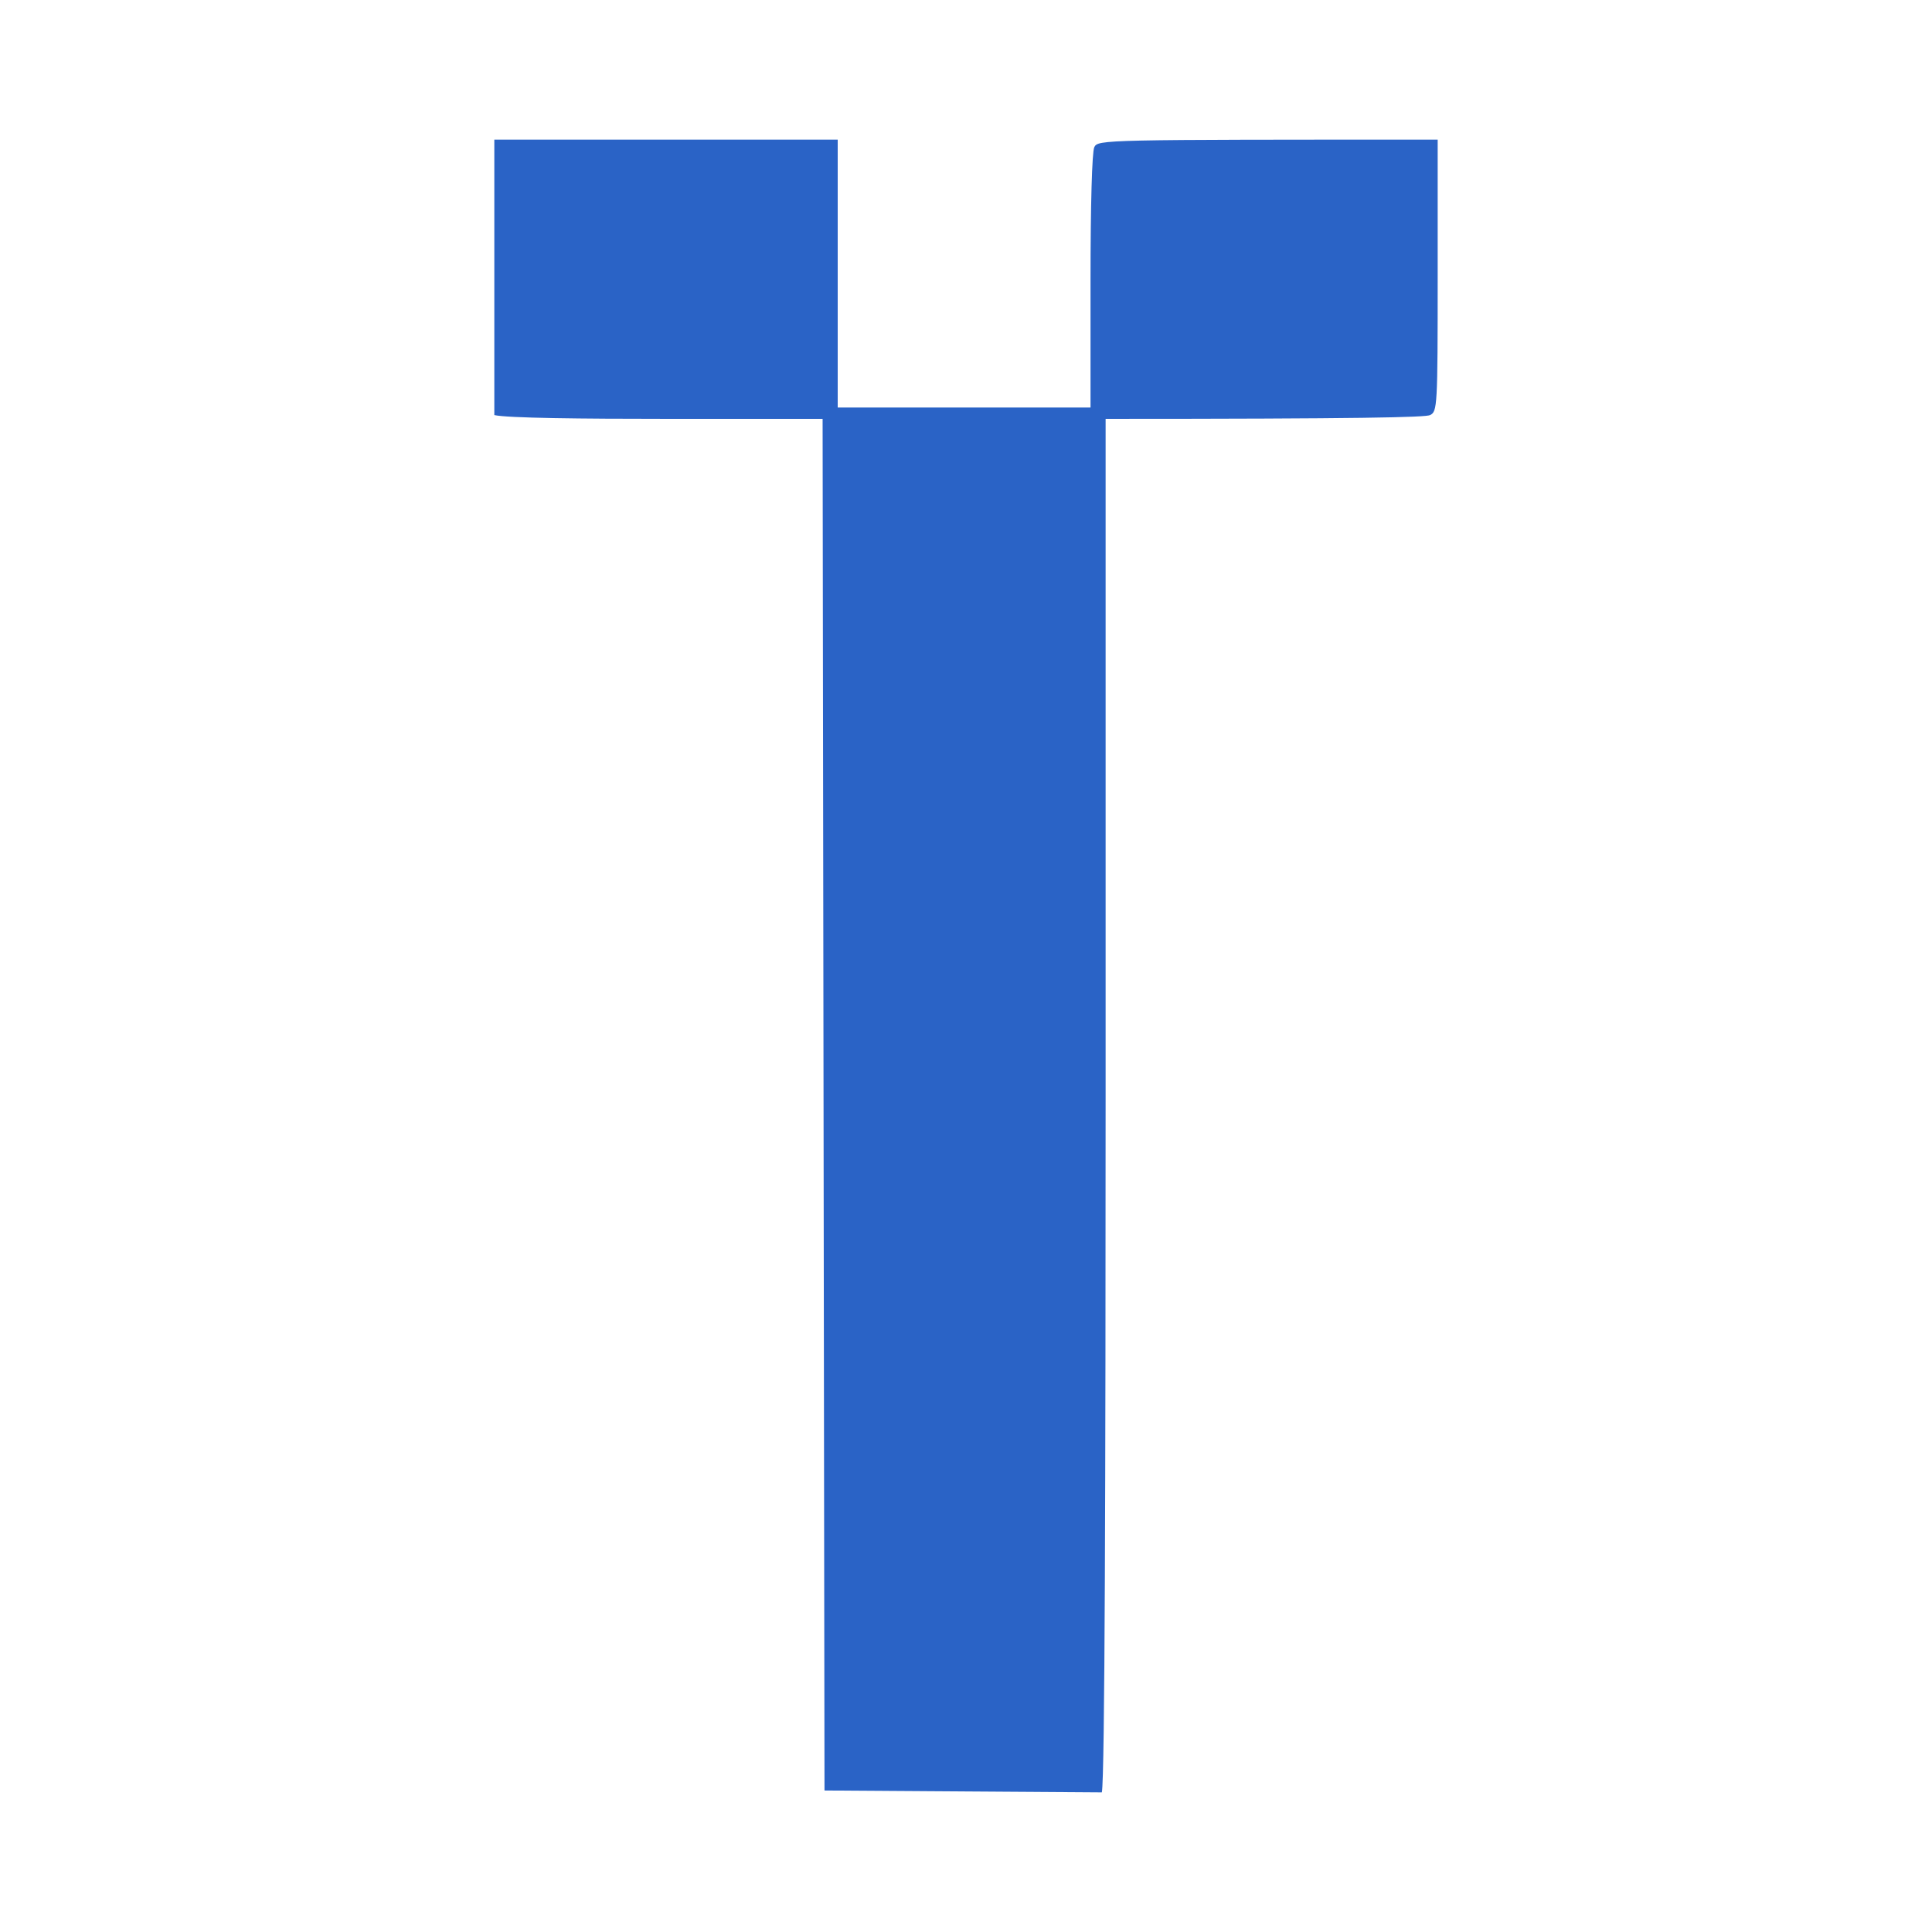 <svg version="1.2" xmlns="http://www.w3.org/2000/svg" viewBox="0 0 512 512" width="512" height="512"><style>.a{fill:#2a63c6}</style><path class="a" d="m131 73.5v36.5c3.5 0.8 23.1 1 45.8 1h41.2l0.5 363.5 73.5 0.5c0.8-3.5 1-85.4 1-184.3v-179.7c68 0 84.8-0.4 86-1 1.9-1 2-2 2-37v-36c-89 0-90 0-91 2-0.6 1.2-1 15.2-1 35.5v33.5h-67v-71h-91z"/></svg>